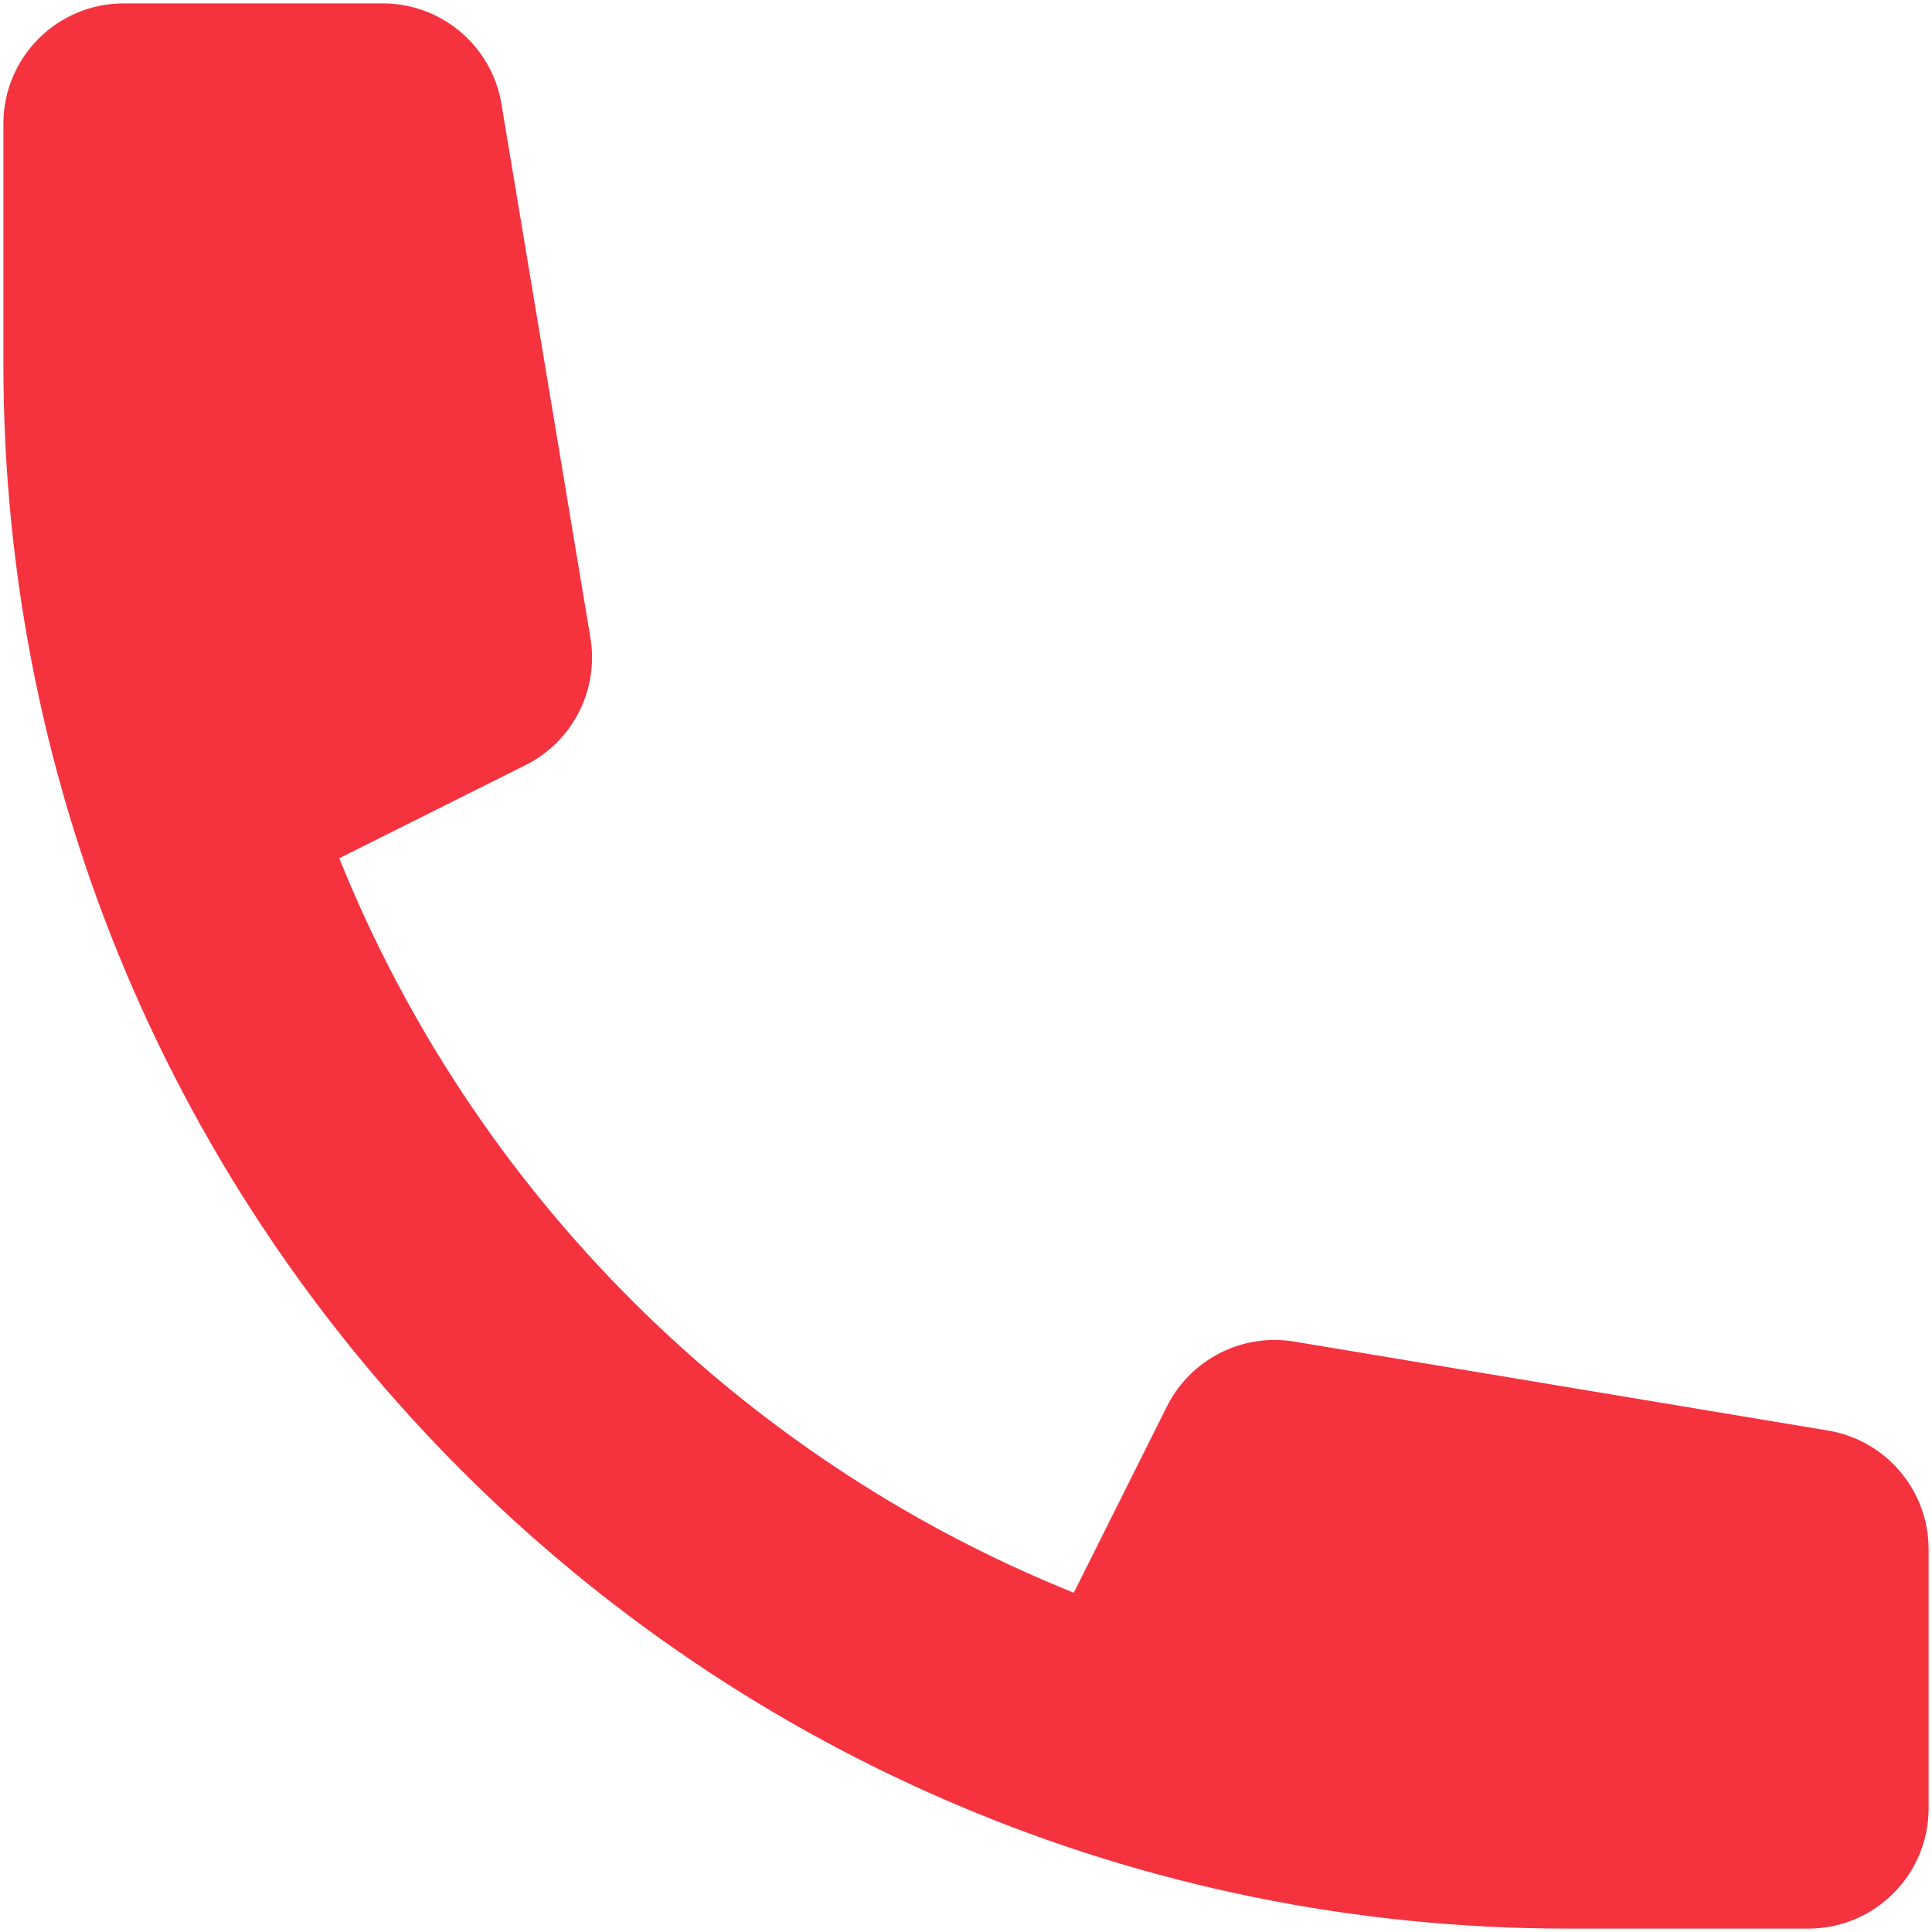<svg width="57" height="57" viewBox="0 0 57 57" fill="none" xmlns="http://www.w3.org/2000/svg">
<path d="M0.1 3.65C0.1 1.689 1.689 0.1 3.65 0.1H11.293C13.028 0.1 14.509 1.355 14.794 3.066L17.419 18.814C17.675 20.351 16.899 21.876 15.505 22.573L10.009 25.321C13.972 35.168 21.832 43.028 31.68 46.991L34.428 41.495C35.124 40.101 36.649 39.325 38.186 39.581L53.934 42.206C55.645 42.491 56.9 43.972 56.9 45.707V53.35C56.9 55.311 55.311 56.9 53.35 56.9H46.25C20.762 56.9 0.1 36.238 0.1 10.75V3.65Z" fill="#F5333F"/>
</svg>
